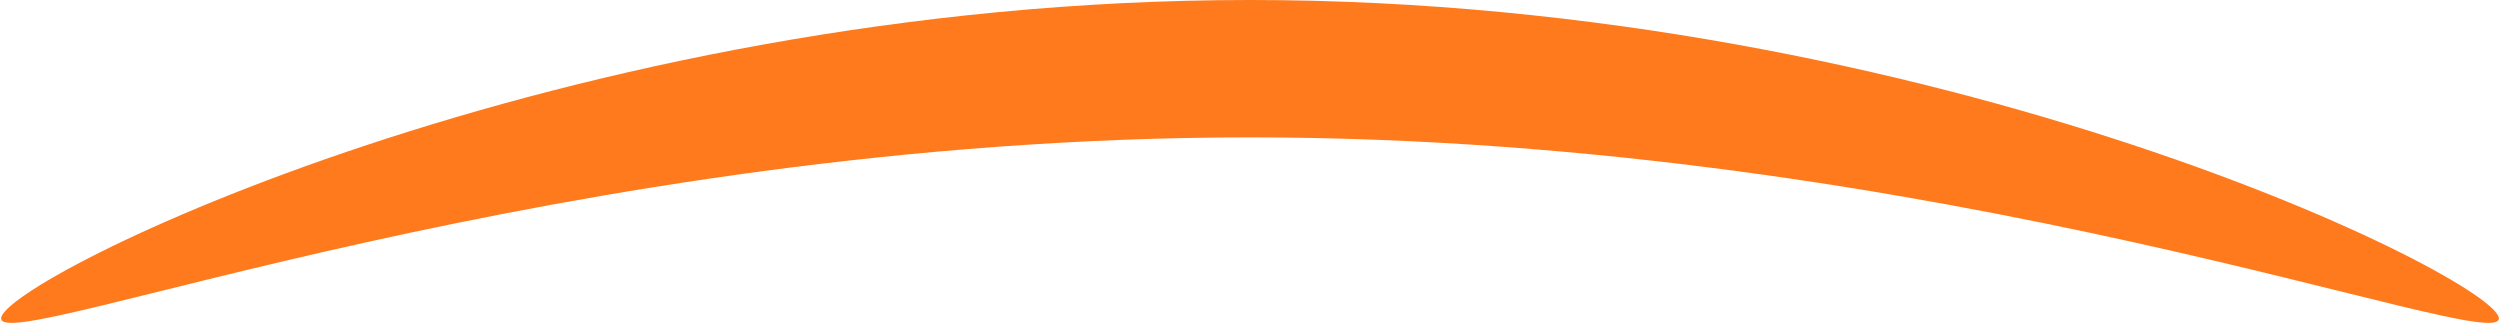 <svg width="996" height="129" viewBox="0 0 996 129" fill="none" xmlns="http://www.w3.org/2000/svg">
<path d="M995.558 126.877C995.558 141.991 772.794 54.731 498 54.731C223.206 54.731 0.442 141.991 0.442 126.877C0.442 111.764 223.206 0 498 0C772.794 0 995.558 111.764 995.558 126.877Z" fill="#FF7A1C"/>
</svg>
